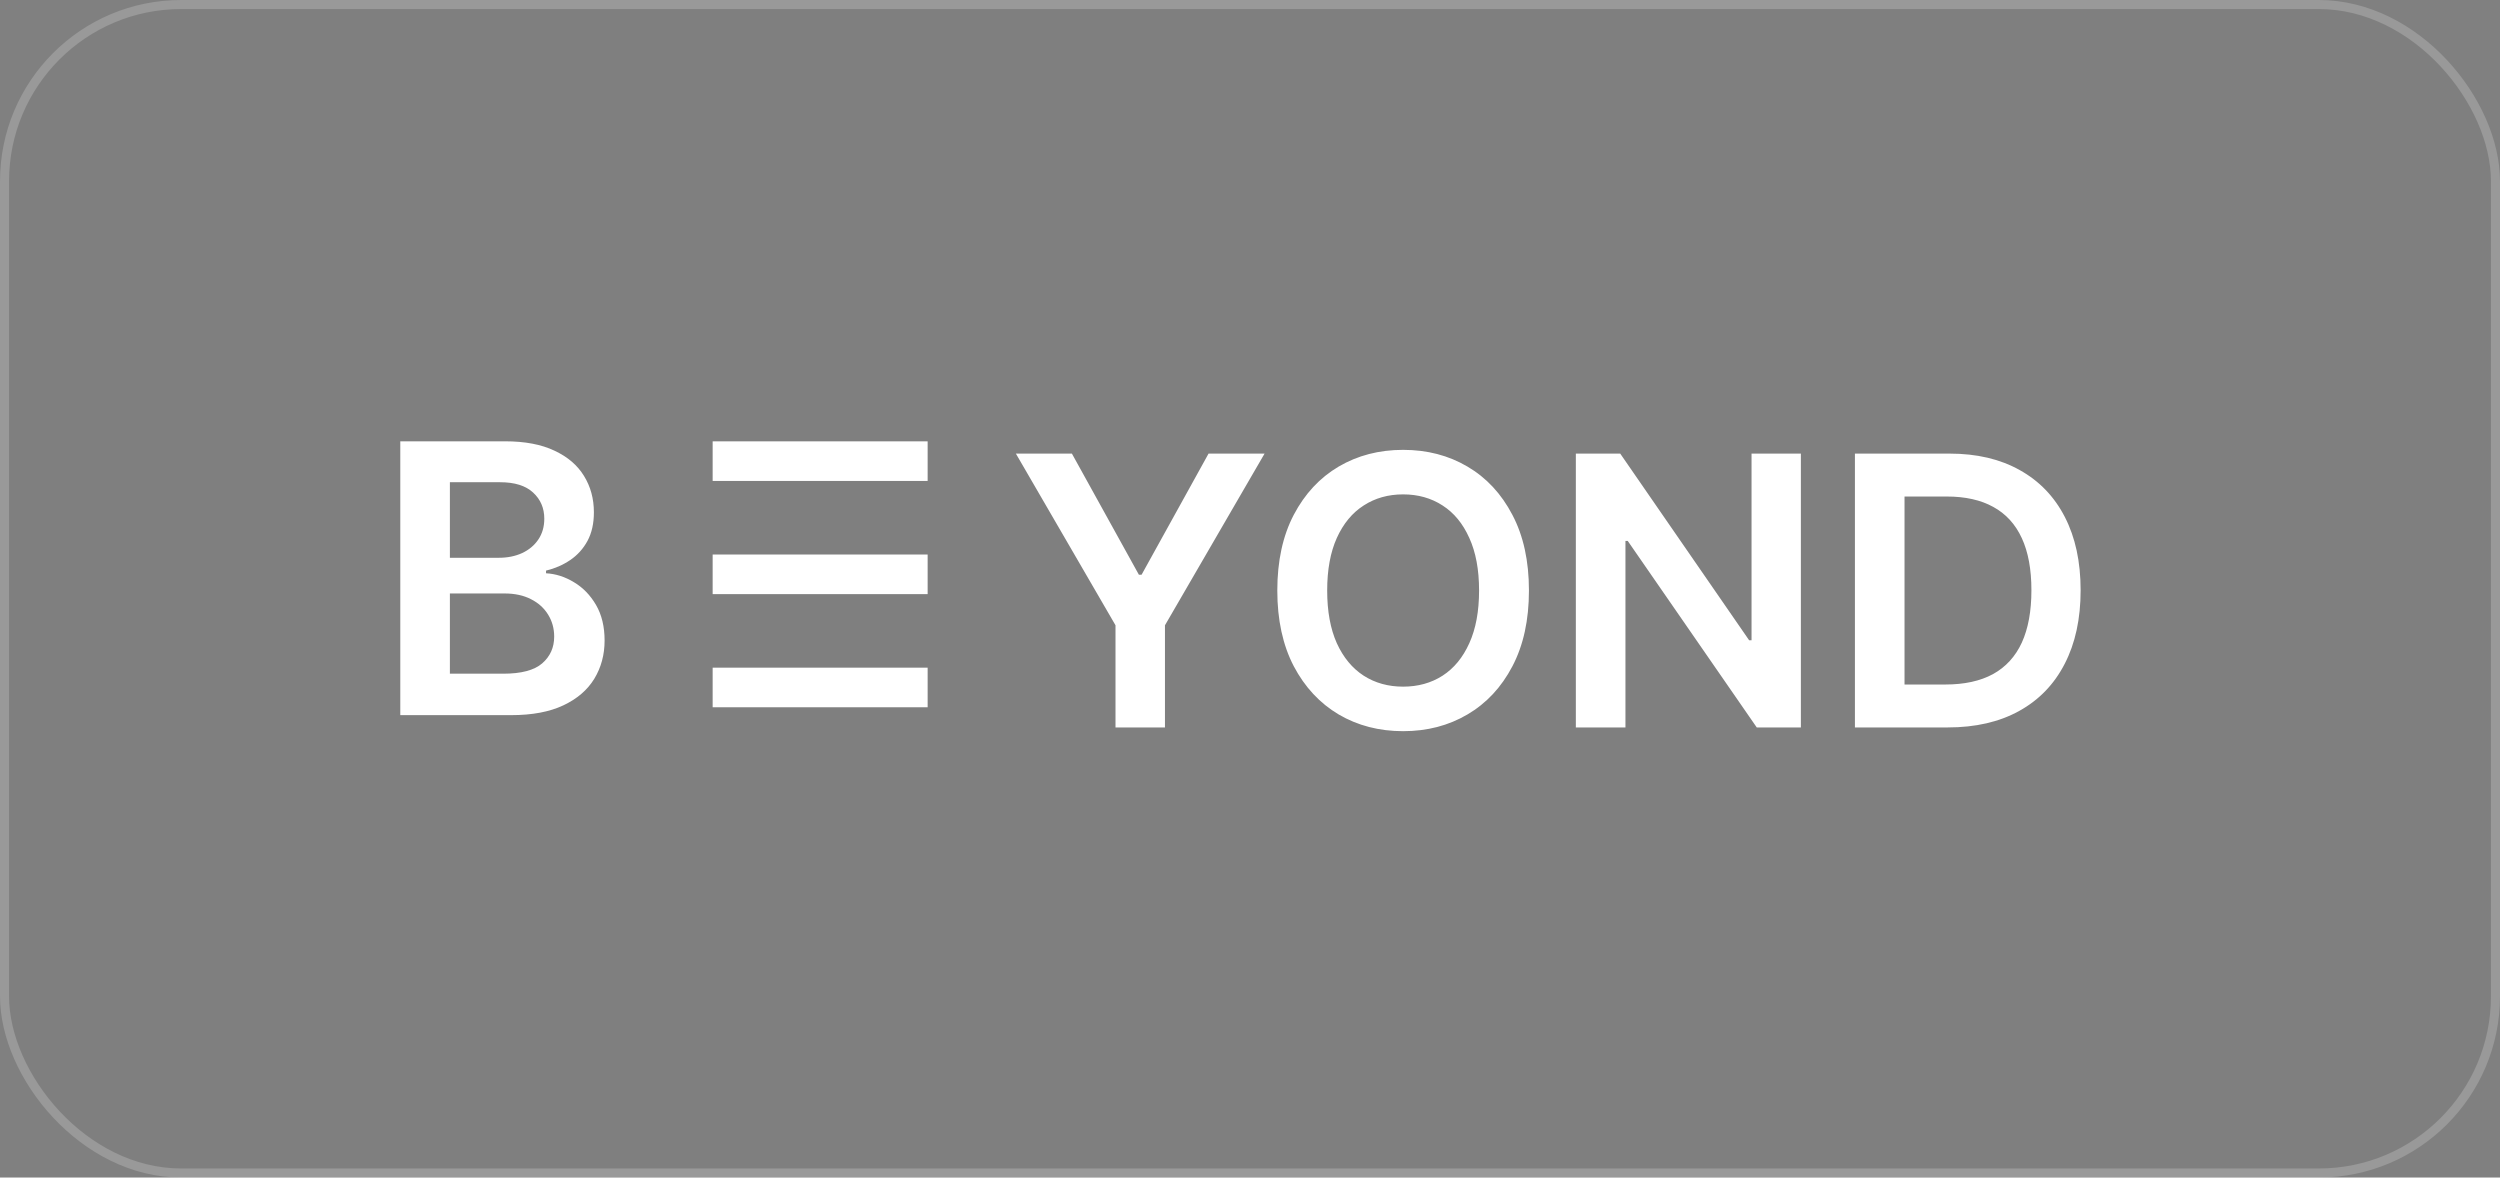 <?xml version="1.0" encoding="utf-8"?>
<svg xmlns="http://www.w3.org/2000/svg" fill="none" height="100%" overflow="visible" preserveAspectRatio="none" style="display: block;" viewBox="0 0 276 130" width="100%">
<rect x="0" y="0" width="276" height="130" fill="#808080" stroke="none"/>
<g id="div.flex">
<rect fill="black" fill-opacity="0.01" height="130" rx="20" width="276"/>
<rect height="129" rx="19.5" stroke="white" stroke-opacity="0.2" width="275" x="0.5" y="0.5"/>
<g id="Logo Transparent Dark 1">
<path d="M44.192 78.952V48.721H55.765C57.949 48.721 59.765 49.065 61.212 49.754C62.668 50.433 63.755 51.363 64.474 52.544C65.202 53.725 65.566 55.063 65.566 56.559C65.566 57.789 65.33 58.842 64.858 59.718C64.385 60.584 63.751 61.288 62.953 61.829C62.156 62.37 61.266 62.759 60.282 62.995V63.29C61.354 63.349 62.383 63.679 63.367 64.279C64.361 64.87 65.172 65.706 65.802 66.789C66.432 67.871 66.747 69.18 66.747 70.715C66.747 72.28 66.368 73.687 65.61 74.937C64.853 76.177 63.711 77.156 62.186 77.874C60.661 78.593 58.742 78.952 56.429 78.952H44.192ZM49.668 74.376H55.558C57.546 74.376 58.978 73.997 59.854 73.239C60.739 72.472 61.182 71.487 61.182 70.287C61.182 69.391 60.961 68.584 60.518 67.866C60.075 67.138 59.445 66.567 58.628 66.154C57.812 65.731 56.837 65.519 55.706 65.519H49.668V74.376ZM49.668 61.578H55.086C56.03 61.578 56.882 61.406 57.639 61.061C58.397 60.707 58.992 60.21 59.425 59.57C59.868 58.921 60.09 58.153 60.09 57.267C60.09 56.096 59.676 55.132 58.85 54.374C58.033 53.617 56.818 53.238 55.204 53.238H49.668V61.578Z" fill="white" id="Vector"/>
<path d="M78.677 50.911H102.411" id="Vector_2" stroke="white" stroke-width="4.372"/>
<path d="M78.677 63.405H102.411" id="Vector_3" stroke="white" stroke-width="4.372"/>
<path d="M78.677 75.896H102.411" id="Vector_4" stroke="white" stroke-width="4.372"/>
<path d="M112.153 50.078H118.338L125.734 63.451H126.029L133.424 50.078H139.609L128.612 69.031V80.309H123.151V69.031L112.153 50.078ZM168.796 65.193C168.796 68.45 168.186 71.24 166.966 73.563C165.755 75.875 164.102 77.647 162.006 78.877C159.92 80.107 157.553 80.722 154.906 80.722C152.258 80.722 149.887 80.107 147.791 78.877C145.704 77.637 144.051 75.861 142.831 73.548C141.621 71.225 141.015 68.441 141.015 65.193C141.015 61.936 141.621 59.151 142.831 56.838C144.051 54.516 145.704 52.74 147.791 51.509C149.887 50.279 152.258 49.664 154.906 49.664C157.553 49.664 159.92 50.279 162.006 51.509C164.102 52.74 165.755 54.516 166.966 56.838C168.186 59.151 168.796 61.936 168.796 65.193ZM163.29 65.193C163.29 62.9 162.931 60.966 162.212 59.392C161.504 57.807 160.52 56.612 159.26 55.805C158.001 54.988 156.549 54.58 154.906 54.58C153.262 54.58 151.811 54.988 150.551 55.805C149.292 56.612 148.302 57.807 147.584 59.392C146.876 60.966 146.521 62.9 146.521 65.193C146.521 67.486 146.876 69.425 147.584 71.009C148.302 72.584 149.292 73.779 150.551 74.596C151.811 75.403 153.262 75.806 154.906 75.806C156.549 75.806 158.001 75.403 159.26 74.596C160.52 73.779 161.504 72.584 162.212 71.009C162.931 69.425 163.29 67.486 163.29 65.193ZM198.817 50.078V80.309H193.945L179.701 59.717H179.45V80.309H173.973V50.078H178.874L193.104 70.684H193.37V50.078H198.817ZM215.028 80.309H204.784V50.078H215.234C218.236 50.078 220.815 50.683 222.971 51.893C225.135 53.094 226.799 54.821 227.958 57.075C229.12 59.328 229.701 62.024 229.701 65.163C229.701 68.313 229.115 71.019 227.945 73.282C226.783 75.546 225.105 77.283 222.911 78.493C220.726 79.703 218.098 80.309 215.028 80.309ZM210.26 75.57H214.763C216.868 75.57 218.625 75.186 220.032 74.419C221.439 73.641 222.498 72.485 223.206 70.95C223.914 69.405 224.268 67.476 224.268 65.163C224.268 62.851 223.914 60.932 223.206 59.407C222.498 57.871 221.45 56.725 220.062 55.967C218.684 55.2 216.971 54.816 214.926 54.816H210.26V75.57Z" fill="white" id="Vector_5"/>
</g>
</g>
</svg>